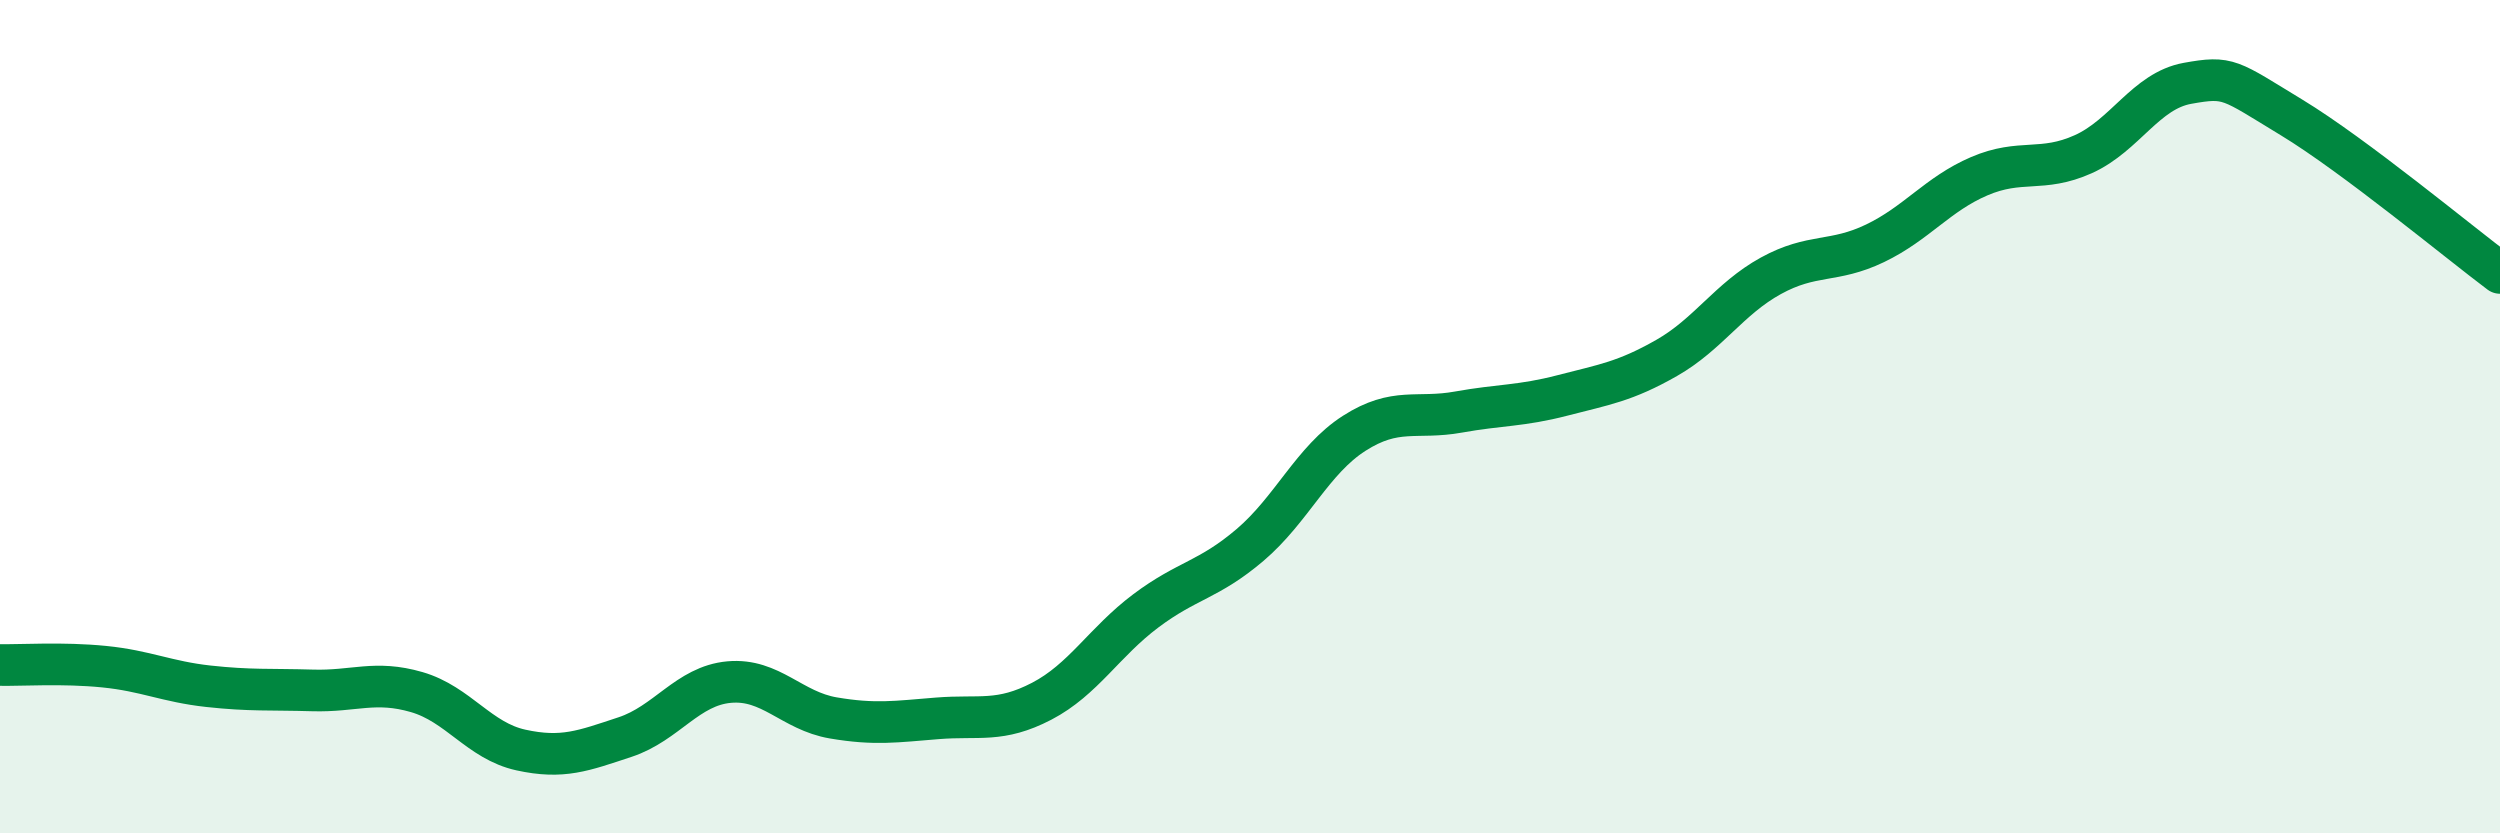 
    <svg width="60" height="20" viewBox="0 0 60 20" xmlns="http://www.w3.org/2000/svg">
      <path
        d="M 0,15.96 C 0.5,15.97 1.5,15.9 2.5,16 C 3.5,16.1 4,16.36 5,16.47 C 6,16.58 6.5,16.54 7.5,16.57 C 8.5,16.6 9,16.32 10,16.61 C 11,16.9 11.5,17.78 12.5,18 C 13.5,18.22 14,18.02 15,17.69 C 16,17.36 16.5,16.46 17.5,16.37 C 18.5,16.28 19,17.06 20,17.23 C 21,17.4 21.5,17.32 22.5,17.24 C 23.5,17.16 24,17.35 25,16.83 C 26,16.31 26.5,15.41 27.5,14.66 C 28.5,13.91 29,13.93 30,13.08 C 31,12.23 31.5,11.04 32.5,10.4 C 33.5,9.76 34,10.07 35,9.89 C 36,9.71 36.5,9.75 37.5,9.49 C 38.5,9.23 39,9.16 40,8.59 C 41,8.02 41.5,7.17 42.5,6.62 C 43.5,6.07 44,6.32 45,5.84 C 46,5.36 46.5,4.66 47.5,4.23 C 48.5,3.8 49,4.15 50,3.7 C 51,3.25 51.5,2.18 52.5,2 C 53.5,1.82 53.5,1.91 55,2.82 C 56.5,3.73 59,5.8 60,6.55L60 20L0 20Z"
        fill="#008740"
        opacity="0.1"
        stroke-linecap="round"
        stroke-linejoin="round"
      />
      <path
        d="M 0,15.96 C 0.5,15.97 1.5,15.9 2.5,16 C 3.5,16.1 4,16.36 5,16.47 C 6,16.58 6.5,16.54 7.5,16.57 C 8.5,16.6 9,16.32 10,16.61 C 11,16.9 11.5,17.78 12.5,18 C 13.5,18.22 14,18.02 15,17.69 C 16,17.36 16.5,16.46 17.5,16.37 C 18.5,16.28 19,17.06 20,17.23 C 21,17.4 21.5,17.32 22.5,17.24 C 23.5,17.16 24,17.35 25,16.83 C 26,16.31 26.5,15.41 27.5,14.66 C 28.5,13.91 29,13.93 30,13.08 C 31,12.23 31.5,11.04 32.5,10.4 C 33.5,9.76 34,10.07 35,9.89 C 36,9.71 36.5,9.75 37.5,9.49 C 38.5,9.23 39,9.16 40,8.59 C 41,8.02 41.5,7.17 42.5,6.62 C 43.5,6.07 44,6.32 45,5.84 C 46,5.36 46.5,4.66 47.5,4.23 C 48.5,3.8 49,4.15 50,3.7 C 51,3.25 51.5,2.18 52.5,2 C 53.5,1.82 53.5,1.91 55,2.82 C 56.5,3.73 59,5.8 60,6.55"
        stroke="#008740"
        stroke-width="1"
        fill="none"
        stroke-linecap="round"
        stroke-linejoin="round"
      />
    </svg>
  